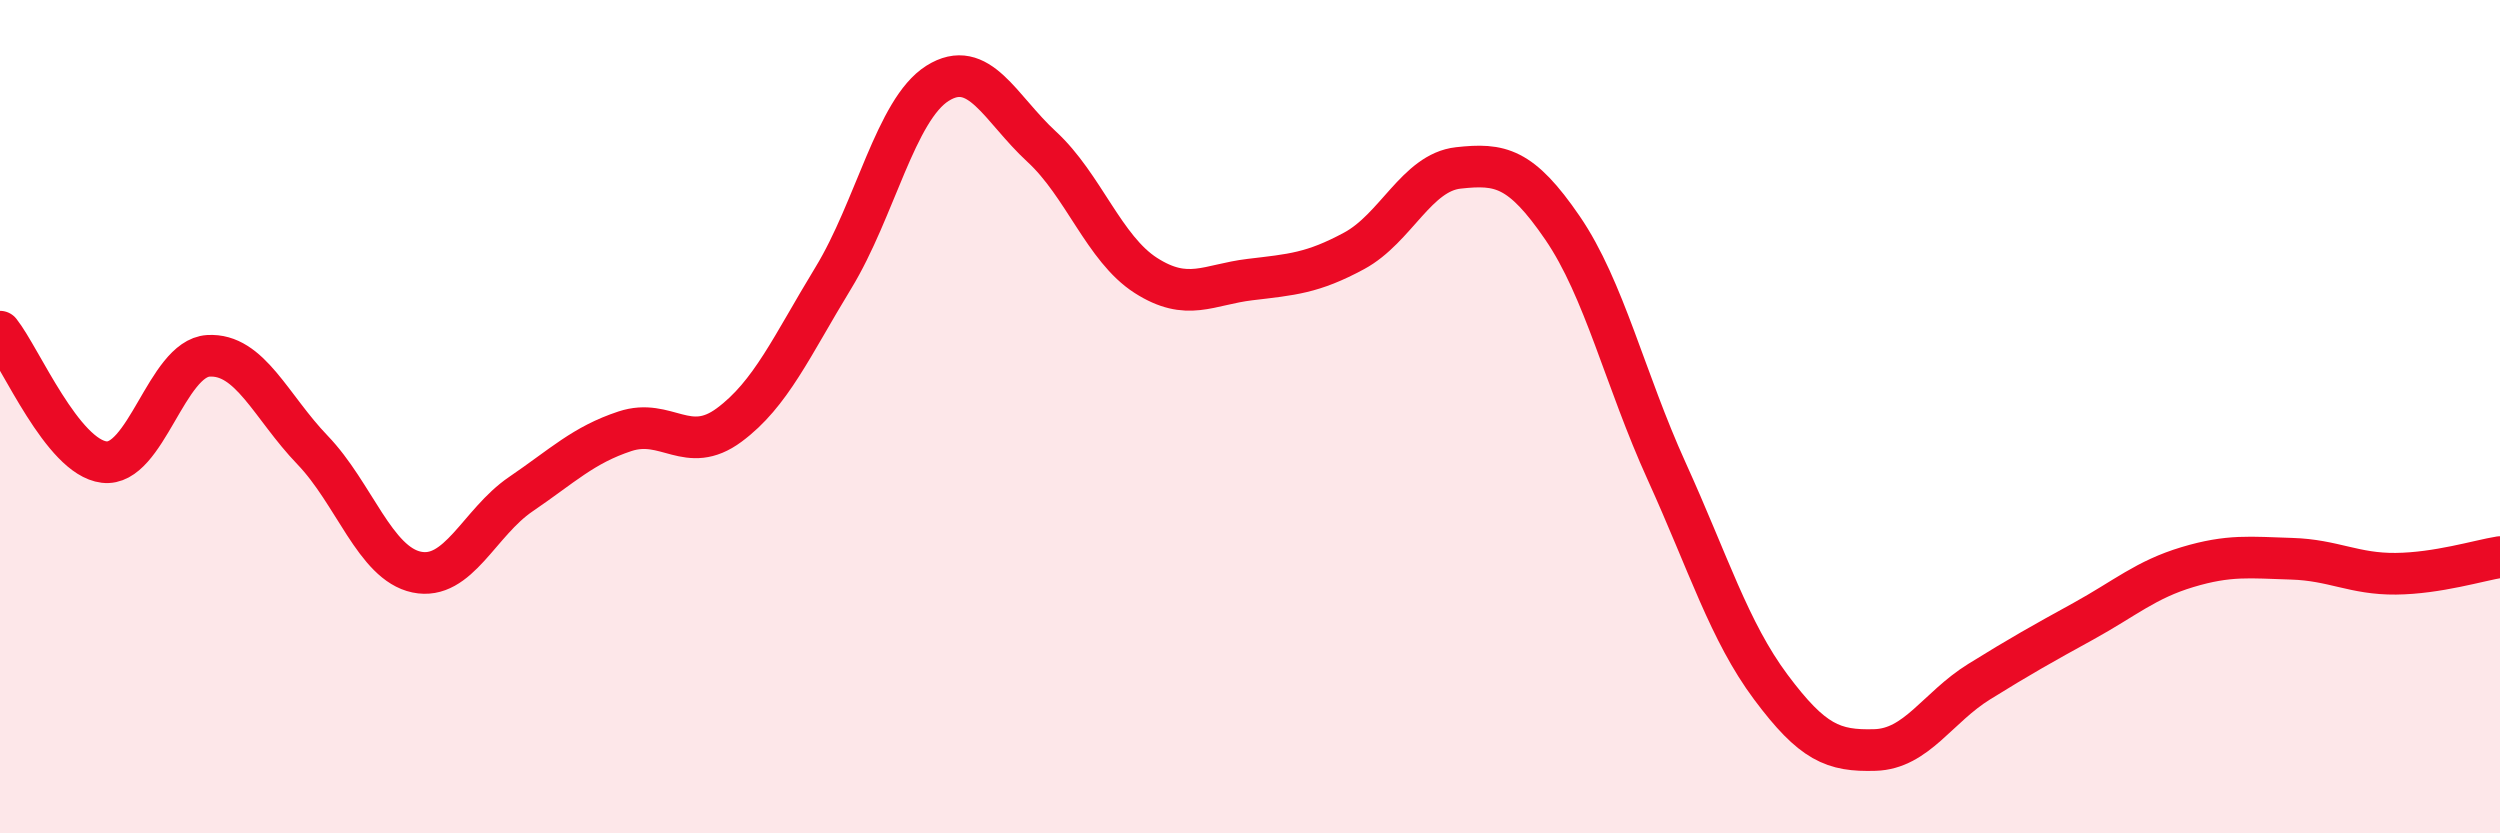 
    <svg width="60" height="20" viewBox="0 0 60 20" xmlns="http://www.w3.org/2000/svg">
      <path
        d="M 0,7.96 C 0.5,8.59 1.5,10.97 2.5,11.09 C 3.5,11.21 4,8.6 5,8.54 C 6,8.48 6.5,9.76 7.5,10.8 C 8.5,11.84 9,13.52 10,13.73 C 11,13.94 11.5,12.54 12.5,11.86 C 13.5,11.18 14,10.68 15,10.35 C 16,10.02 16.5,10.94 17.5,10.2 C 18.5,9.46 19,8.31 20,6.67 C 21,5.03 21.5,2.63 22.5,2 C 23.5,1.37 24,2.6 25,3.52 C 26,4.44 26.5,5.97 27.5,6.61 C 28.5,7.25 29,6.83 30,6.71 C 31,6.59 31.5,6.56 32.5,6.02 C 33.5,5.48 34,4.14 35,4.03 C 36,3.92 36.5,4.01 37.5,5.47 C 38.5,6.93 39,9.11 40,11.31 C 41,13.51 41.5,15.15 42.5,16.49 C 43.5,17.83 44,18.03 45,18 C 46,17.97 46.5,16.98 47.5,16.36 C 48.5,15.74 49,15.46 50,14.91 C 51,14.36 51.5,13.91 52.5,13.61 C 53.5,13.31 54,13.38 55,13.41 C 56,13.44 56.5,13.78 57.5,13.77 C 58.5,13.76 59.5,13.45 60,13.37L60 20L0 20Z"
        fill="#EB0A25"
        opacity="0.1"
        stroke-linecap="round"
        stroke-linejoin="round"
      />
      <path
        d="M 0,7.96 C 0.5,8.59 1.5,10.97 2.5,11.09 C 3.5,11.21 4,8.6 5,8.54 C 6,8.48 6.5,9.76 7.5,10.8 C 8.5,11.84 9,13.52 10,13.73 C 11,13.94 11.5,12.54 12.5,11.86 C 13.5,11.18 14,10.68 15,10.35 C 16,10.02 16.5,10.94 17.5,10.2 C 18.5,9.46 19,8.31 20,6.67 C 21,5.03 21.5,2.63 22.5,2 C 23.5,1.37 24,2.6 25,3.52 C 26,4.44 26.5,5.97 27.5,6.61 C 28.5,7.25 29,6.83 30,6.71 C 31,6.59 31.5,6.56 32.5,6.02 C 33.5,5.48 34,4.14 35,4.03 C 36,3.92 36.5,4.01 37.5,5.47 C 38.5,6.93 39,9.11 40,11.31 C 41,13.51 41.5,15.15 42.5,16.49 C 43.5,17.83 44,18.03 45,18 C 46,17.97 46.5,16.98 47.5,16.36 C 48.5,15.74 49,15.46 50,14.91 C 51,14.36 51.5,13.91 52.5,13.61 C 53.5,13.31 54,13.38 55,13.41 C 56,13.44 56.5,13.78 57.5,13.77 C 58.5,13.76 59.5,13.45 60,13.37"
        stroke="#EB0A25"
        stroke-width="1"
        fill="none"
        stroke-linecap="round"
        stroke-linejoin="round"
      />
    </svg>
  